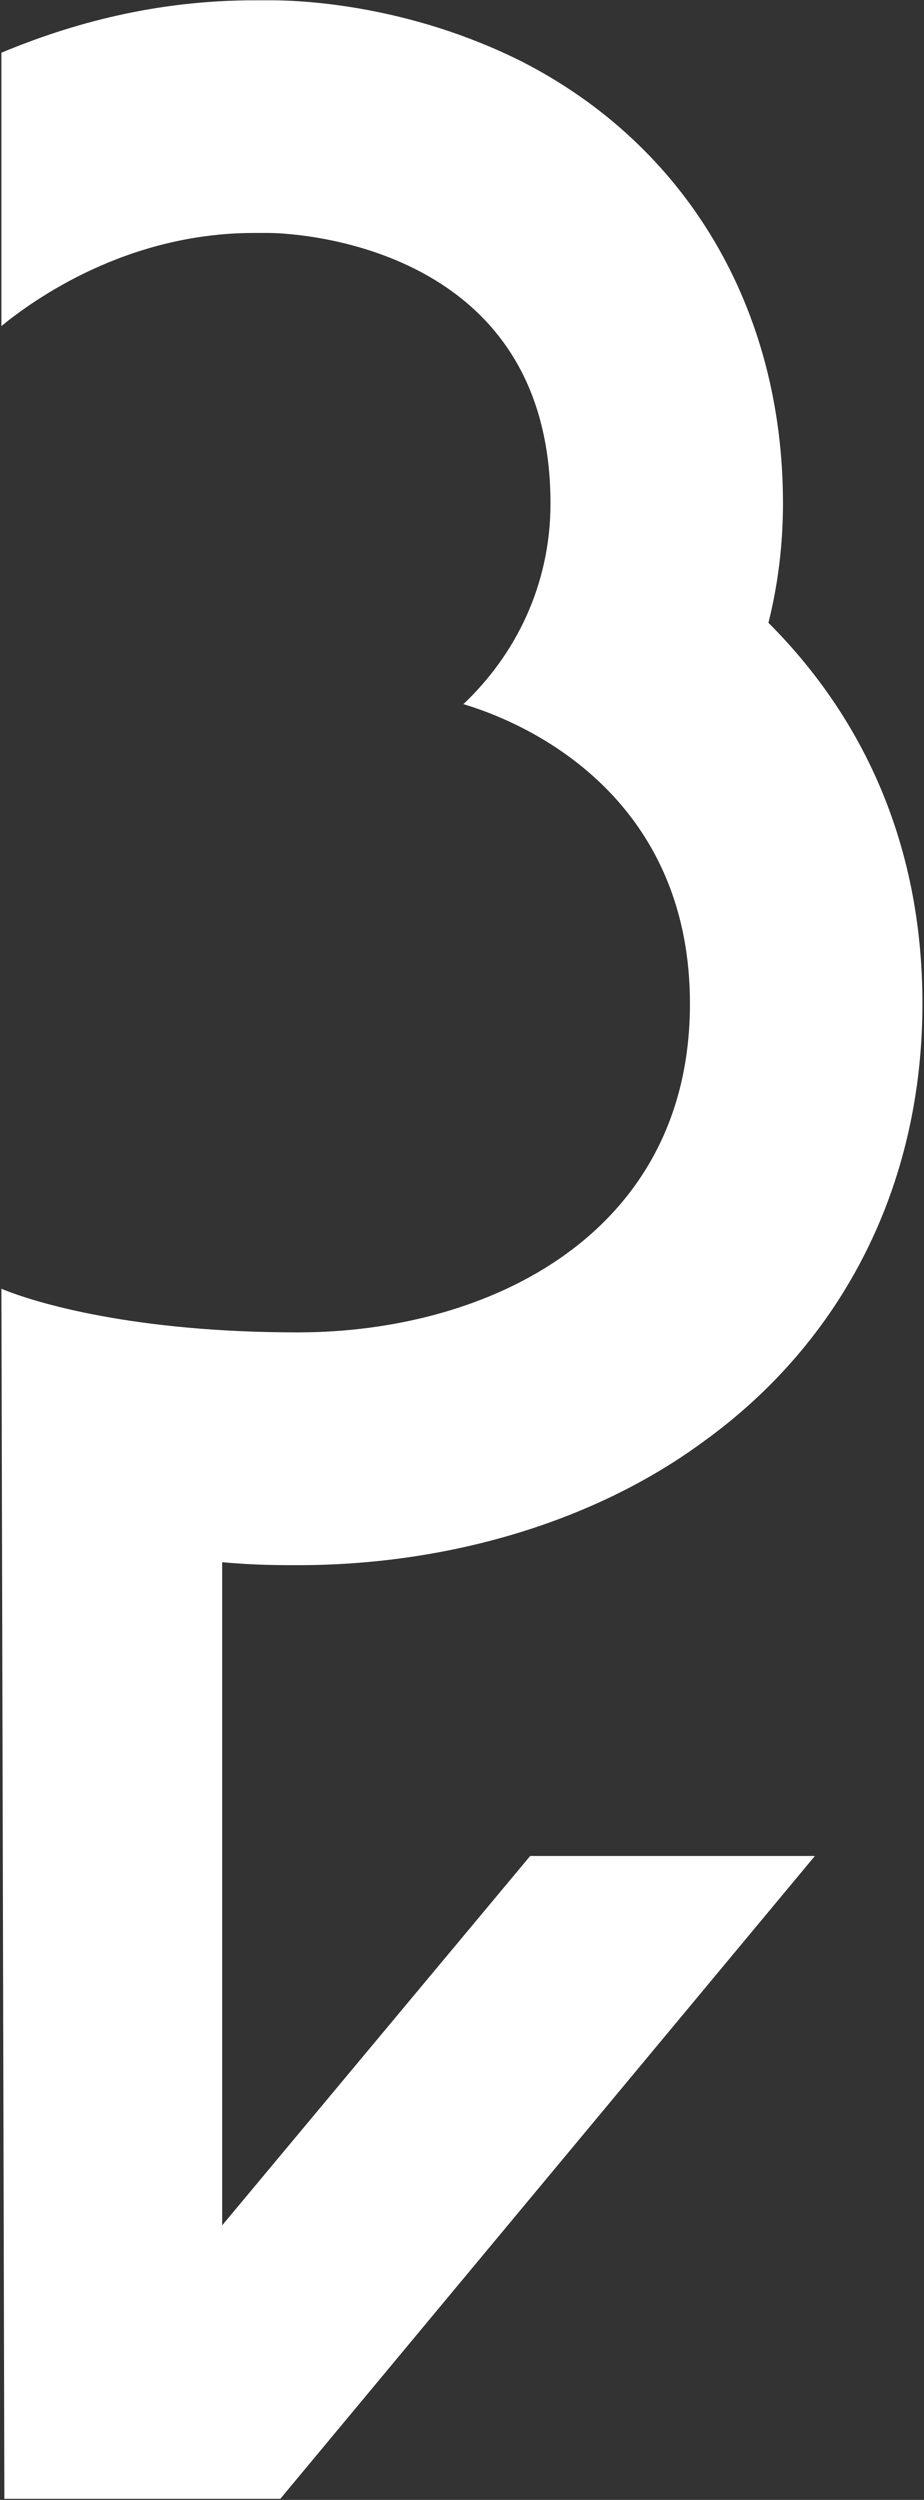 <svg version="1.2" xmlns="http://www.w3.org/2000/svg" viewBox="0 0 591 1598" width="591" height="1598">
	<rect x="0" y="0" width="591" height="1598" fill="#333333" stroke="none"/>
	<title>BV</title>
	<style>
		.s0 { fill: #ffffff } 
	</style>
	<g id="Clip-Path: Page 1">
		<g id="Page 1">
			<path id="Path 5" class="s0" d="m339.1 1186.4h182.1l-341.9 410.9h-176.5l-1.9-773.5c22.3 9.3 85.5 27.9 189.5 27.9 122.7 0 250.9-63.2 250.9-210.1 0-122.7-89.2-174.7-144.9-191.5 33.4-31.6 55.7-76.2 55.7-128.3 0-169.1-170.9-172.9-180.2-172.9q-1.9 0-1.9 0-3.7 0-7.4 0c-81.8 0-141.2 42.8-161.7 59.5v-174.7c44.6-18.6 98.5-33.5 161.7-33.5q5.5 0 11.1 0c22.3 0 89.2 3.7 159.8 39 105.9 54 167.3 158.1 167.3 282.6q0 39.1-9.3 76.3c57.6 57.6 98.5 137.6 98.5 243.5 0 115.3-50.2 215.7-141.3 280.8-68.7 50.2-161.6 78.1-258.3 78.1-11.1 0-27.8 0-48.3-1.9v423.9z"/>
		</g>
	</g>
</svg>
